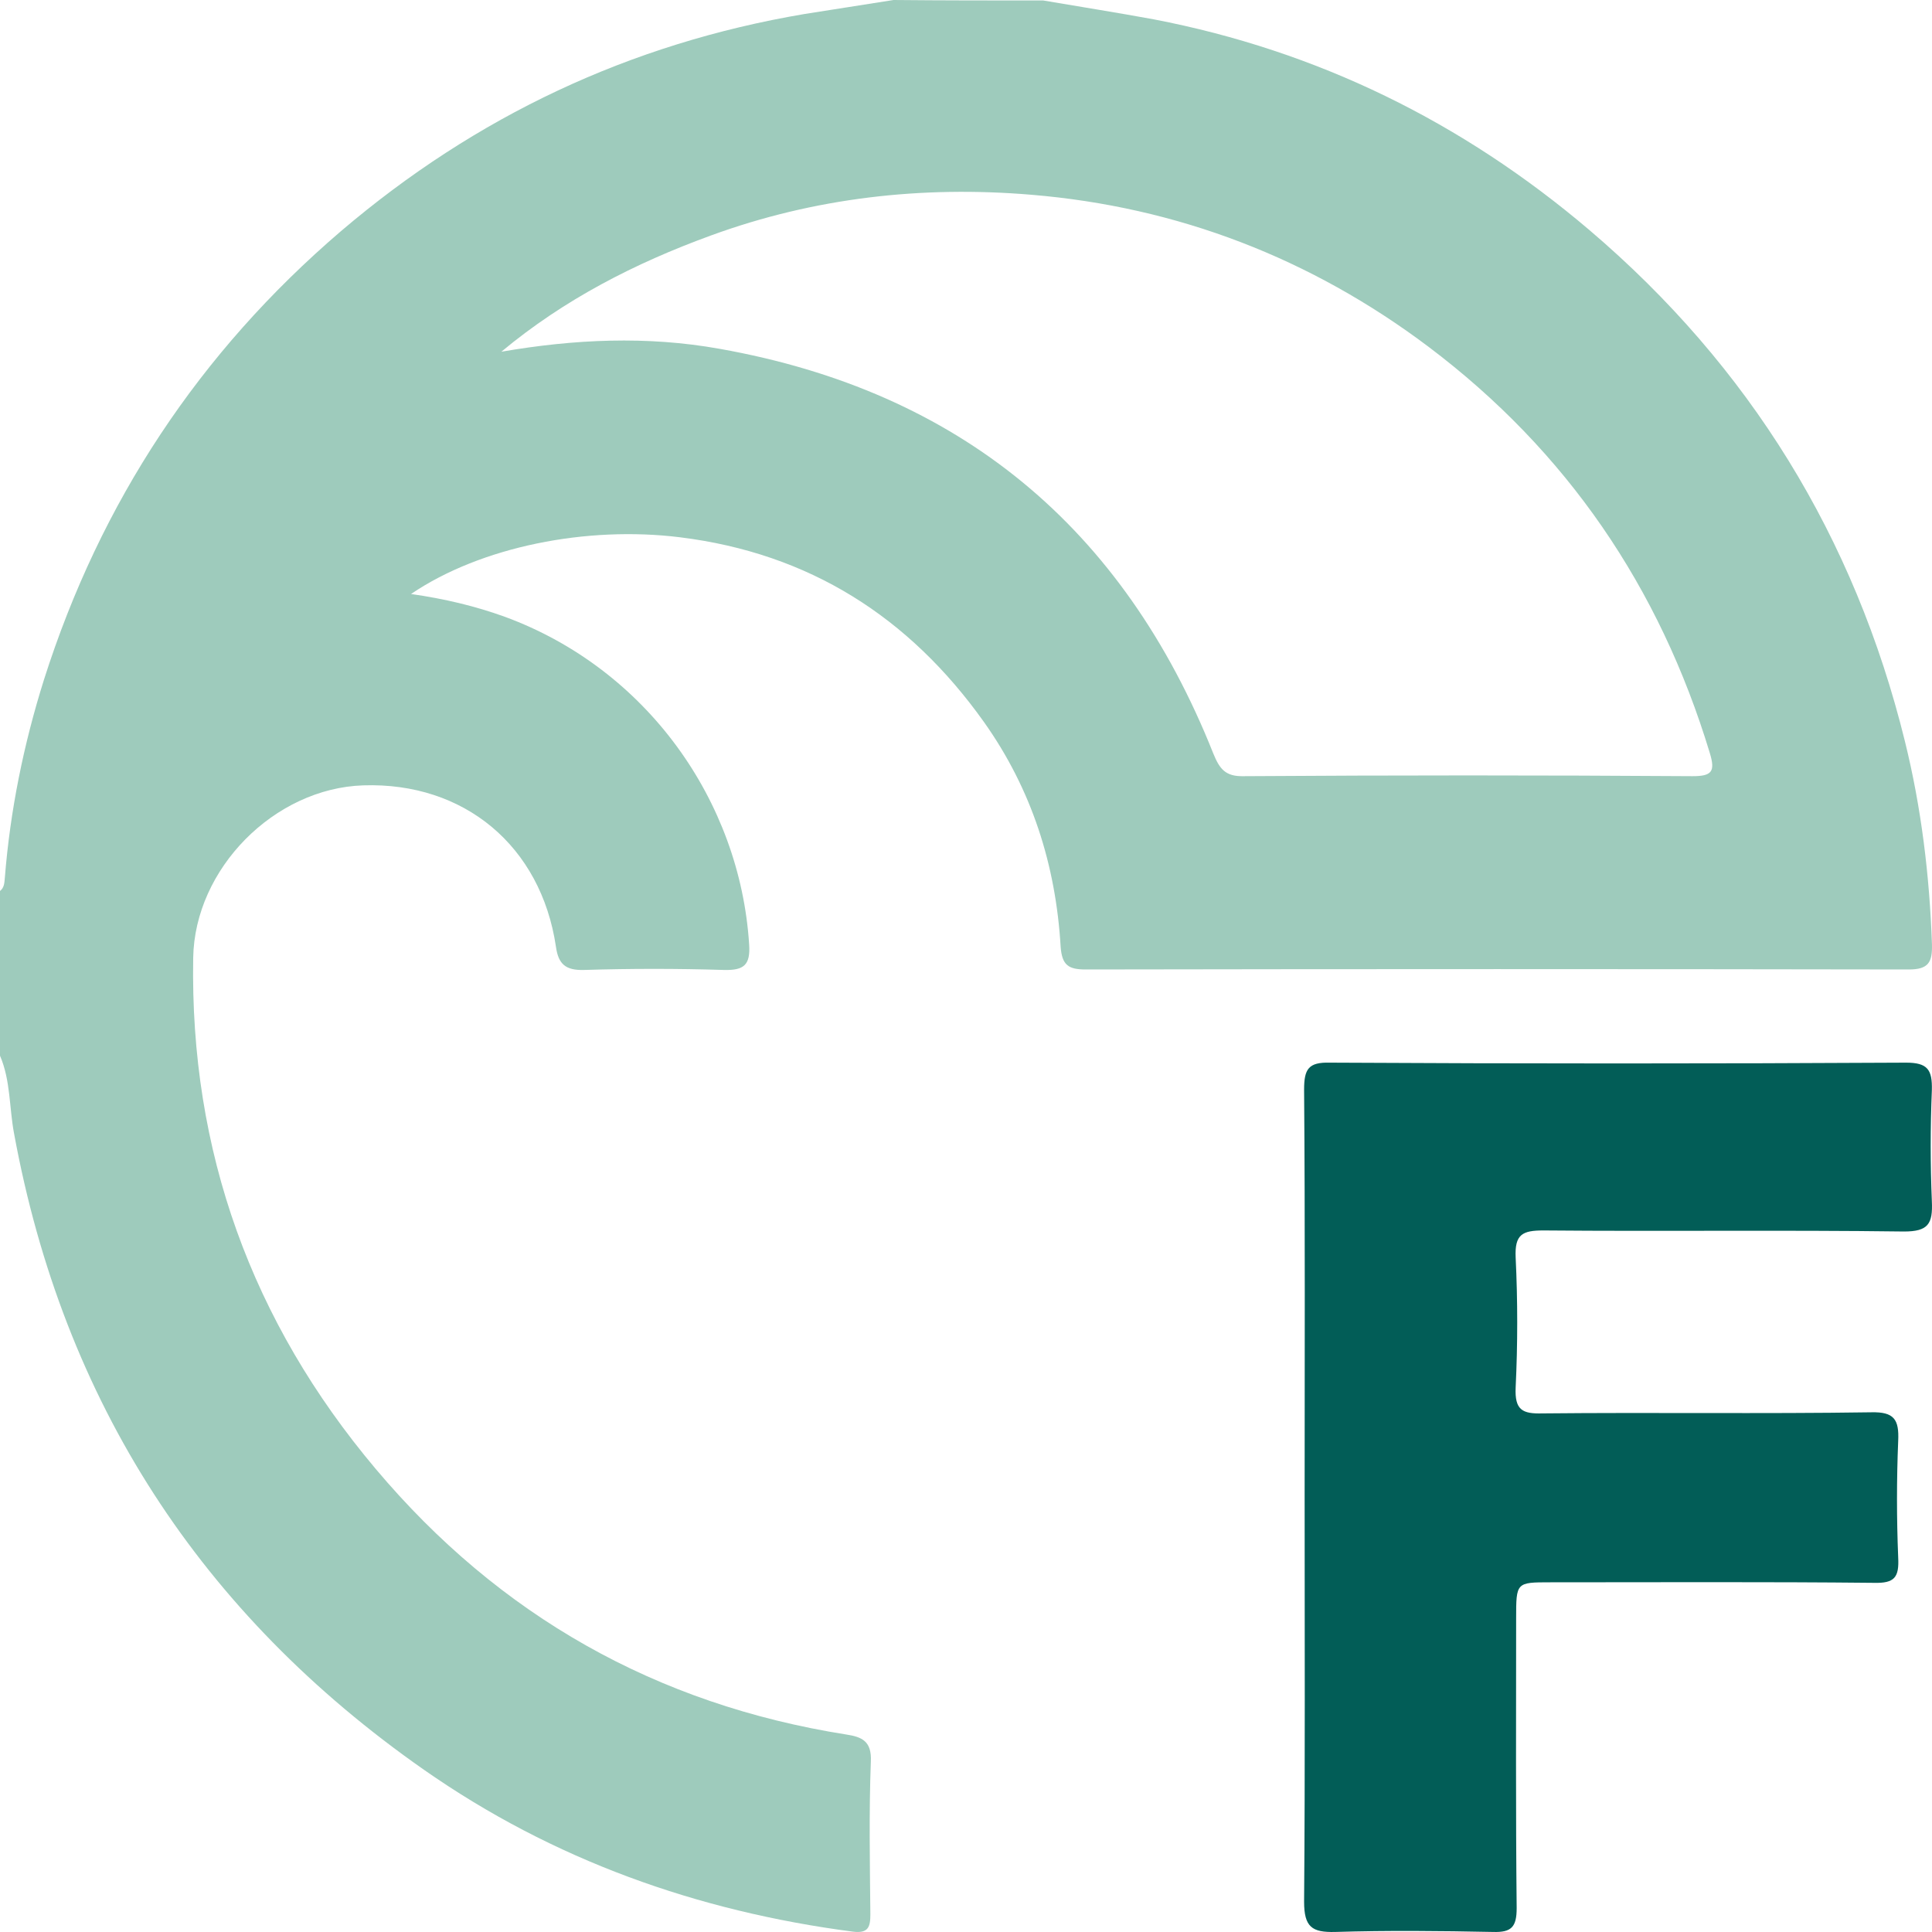 <svg width="40" height="40" viewBox="0 0 40 40" fill="none" xmlns="http://www.w3.org/2000/svg">
<path d="M21.6 0.01C22.36 0.14 23.13 0.261 23.89 0.401C27.279 1.053 30.279 2.528 32.909 4.765C36.219 7.583 38.399 11.124 39.439 15.347C39.779 16.721 39.949 18.126 39.999 19.55C40.009 19.921 39.929 20.072 39.519 20.072C33.839 20.062 28.159 20.062 22.48 20.072C22.119 20.072 21.99 19.982 21.96 19.61C21.86 17.905 21.36 16.34 20.37 14.946C18.82 12.769 16.75 11.455 14.08 11.124C12.15 10.884 9.96 11.315 8.51 12.298C9.21 12.398 9.84 12.549 10.45 12.769C13.4 13.853 15.32 16.591 15.51 19.55C15.54 19.982 15.4 20.092 14.99 20.082C14.02 20.052 13.06 20.052 12.09 20.082C11.71 20.092 11.56 19.962 11.51 19.6C11.2 17.514 9.61 16.19 7.52 16.26C5.68 16.32 4.03 17.985 4 19.831C3.93 23.833 5.21 27.364 7.78 30.414C10.34 33.453 13.59 35.289 17.52 35.911C17.85 35.961 18.05 36.051 18.03 36.472C17.99 37.526 18.01 38.579 18.02 39.632C18.02 39.893 17.98 40.033 17.66 39.993C14.44 39.572 11.45 38.509 8.78 36.643C4.16 33.413 1.31 29.029 0.29 23.462C0.19 22.931 0.22 22.369 0 21.857C0 20.724 0 19.58 0 18.447C0.09 18.377 0.09 18.276 0.1 18.176C0.21 16.782 0.49 15.408 0.91 14.073C2.08 10.392 4.13 7.292 7.06 4.785C9.85 2.407 13.04 0.903 16.65 0.291C17.27 0.191 17.88 0.1 18.5 0C19.53 0.01 20.56 0.01 21.6 0.01ZM10.38 7.282C11.89 7.022 13.39 6.951 14.9 7.222C19.87 8.105 23.259 10.924 25.119 15.598C25.25 15.919 25.369 16.08 25.75 16.07C28.849 16.049 31.949 16.049 35.039 16.07C35.439 16.07 35.519 15.979 35.399 15.588C34.359 12.157 32.439 9.339 29.579 7.182C27.139 5.346 24.38 4.283 21.35 4.032C19.09 3.842 16.86 4.093 14.72 4.875C13.15 5.447 11.68 6.199 10.38 7.282Z" fill="#9ECBBC"/>
<path d="M27.011 30.966C27.011 28.165 27.022 25.363 27 22.561C27 22.135 27.087 21.989 27.534 22.001C31.51 22.023 35.487 22.023 39.463 22.001C39.91 22.001 40.008 22.146 39.997 22.572C39.965 23.334 39.965 24.108 39.997 24.87C40.019 25.34 39.921 25.497 39.42 25.497C36.936 25.464 34.441 25.497 31.957 25.475C31.521 25.475 31.358 25.553 31.38 26.035C31.423 26.932 31.423 27.828 31.38 28.725C31.358 29.196 31.521 29.274 31.935 29.263C34.201 29.24 36.478 29.274 38.744 29.24C39.213 29.229 39.322 29.386 39.3 29.834C39.267 30.63 39.267 31.437 39.3 32.244C39.322 32.659 39.224 32.782 38.799 32.771C36.565 32.748 34.332 32.76 32.099 32.76C31.39 32.76 31.39 32.76 31.39 33.51C31.39 35.505 31.38 37.5 31.401 39.506C31.401 39.898 31.292 40.011 30.911 39.999C29.822 39.977 28.732 39.966 27.643 39.999C27.163 40.011 27 39.898 27 39.372C27.022 36.57 27.011 33.768 27.011 30.966Z" fill="#025D57"/>
</svg>
